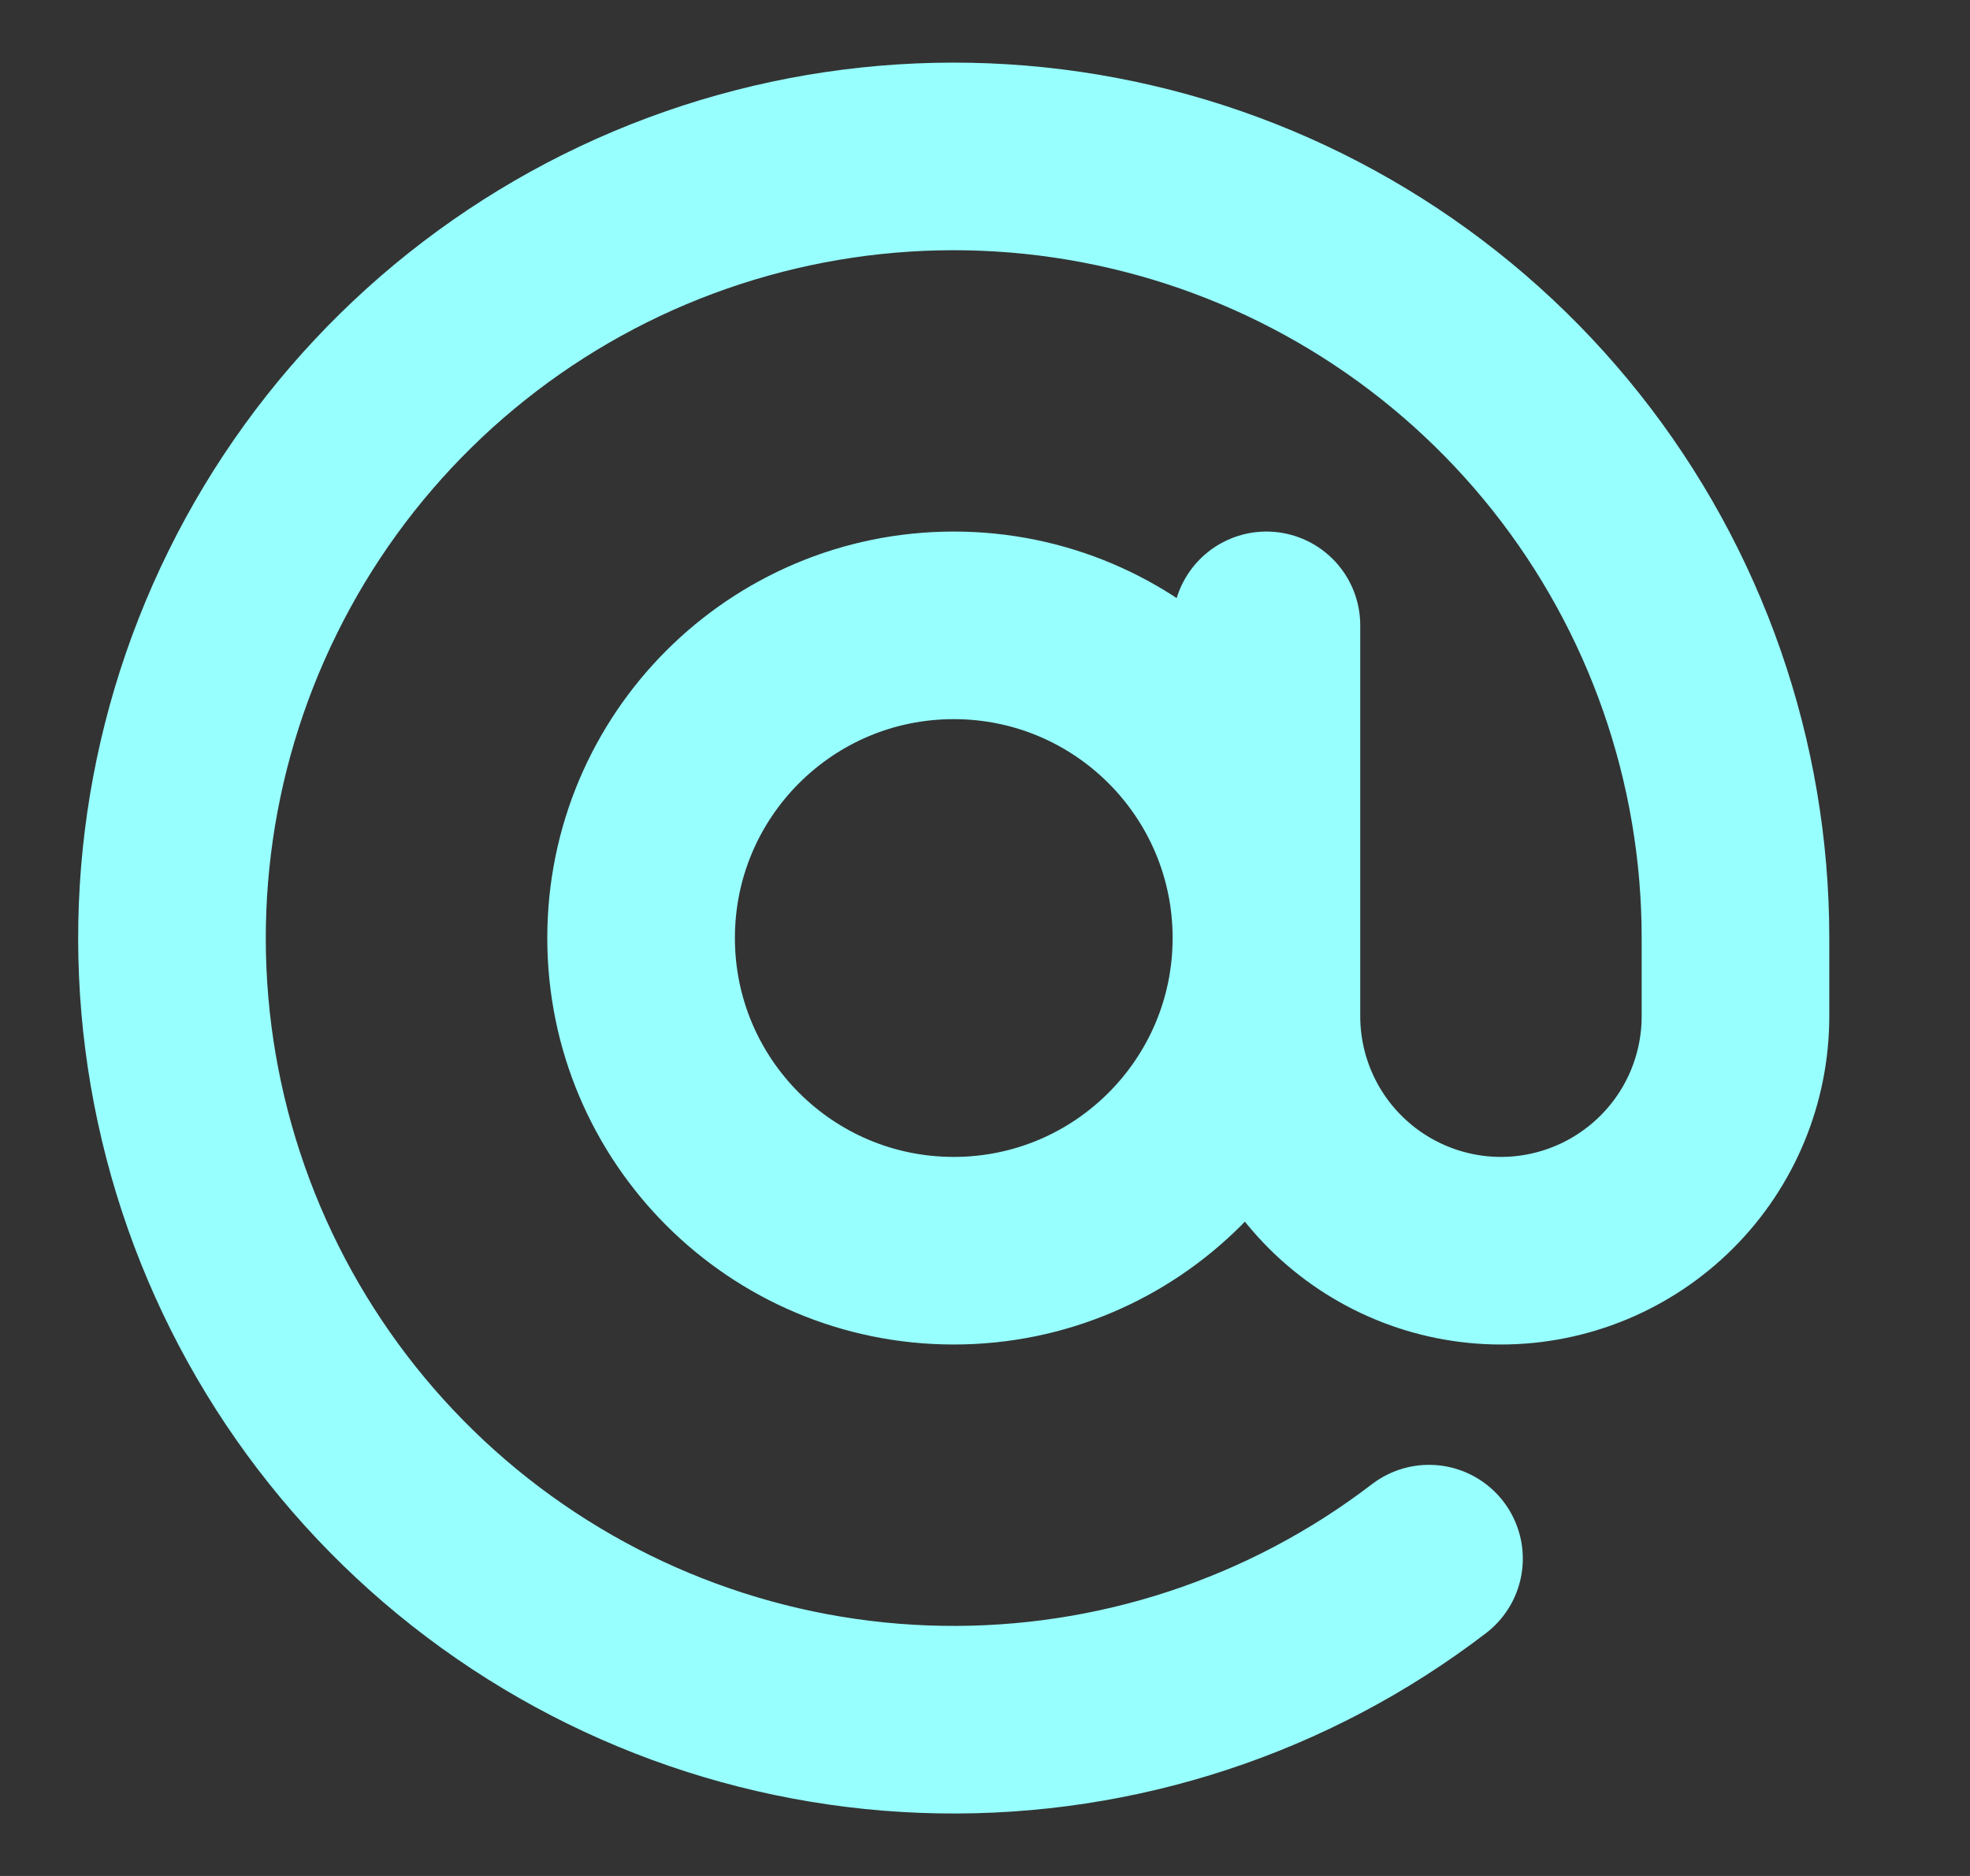 <svg width="21" height="20" viewBox="0 0 21 20" fill="none" xmlns="http://www.w3.org/2000/svg">
<rect x="0" y="0" width="21" height="20" fill="#333333" stroke="none"/>
<g id="at-sign" clip-path="url(#clip0_737_14173)">
<path id="Icon" d="M13.5 6.667V10.834C13.5 11.497 13.764 12.133 14.232 12.601C14.701 13.07 15.337 13.334 16 13.334C16.663 13.334 17.299 13.07 17.768 12.601C18.237 12.133 18.5 11.497 18.5 10.834V10C18.5 8.119 17.864 6.294 16.695 4.821C15.525 3.347 13.892 2.313 12.061 1.886C10.229 1.458 8.307 1.663 6.606 2.466C4.906 3.27 3.527 4.625 2.695 6.312C1.862 7.998 1.624 9.917 2.02 11.755C2.416 13.594 3.423 15.245 4.876 16.439C6.329 17.633 8.143 18.301 10.024 18.333C11.904 18.365 13.74 17.761 15.233 16.617M13.5 10C13.5 11.841 12.008 13.334 10.167 13.334C8.326 13.334 6.834 11.841 6.834 10C6.834 8.159 8.326 6.667 10.167 6.667C12.008 6.667 13.5 8.159 13.5 10Z" stroke="#98FFFF" stroke-width="2" stroke-linecap="round" stroke-linejoin="round"/>
</g>
<defs>
<clipPath id="clip0_737_14173">
<rect width="20" height="20" fill="white" transform="translate(0.167)"/>
</clipPath>
</defs>
</svg>
